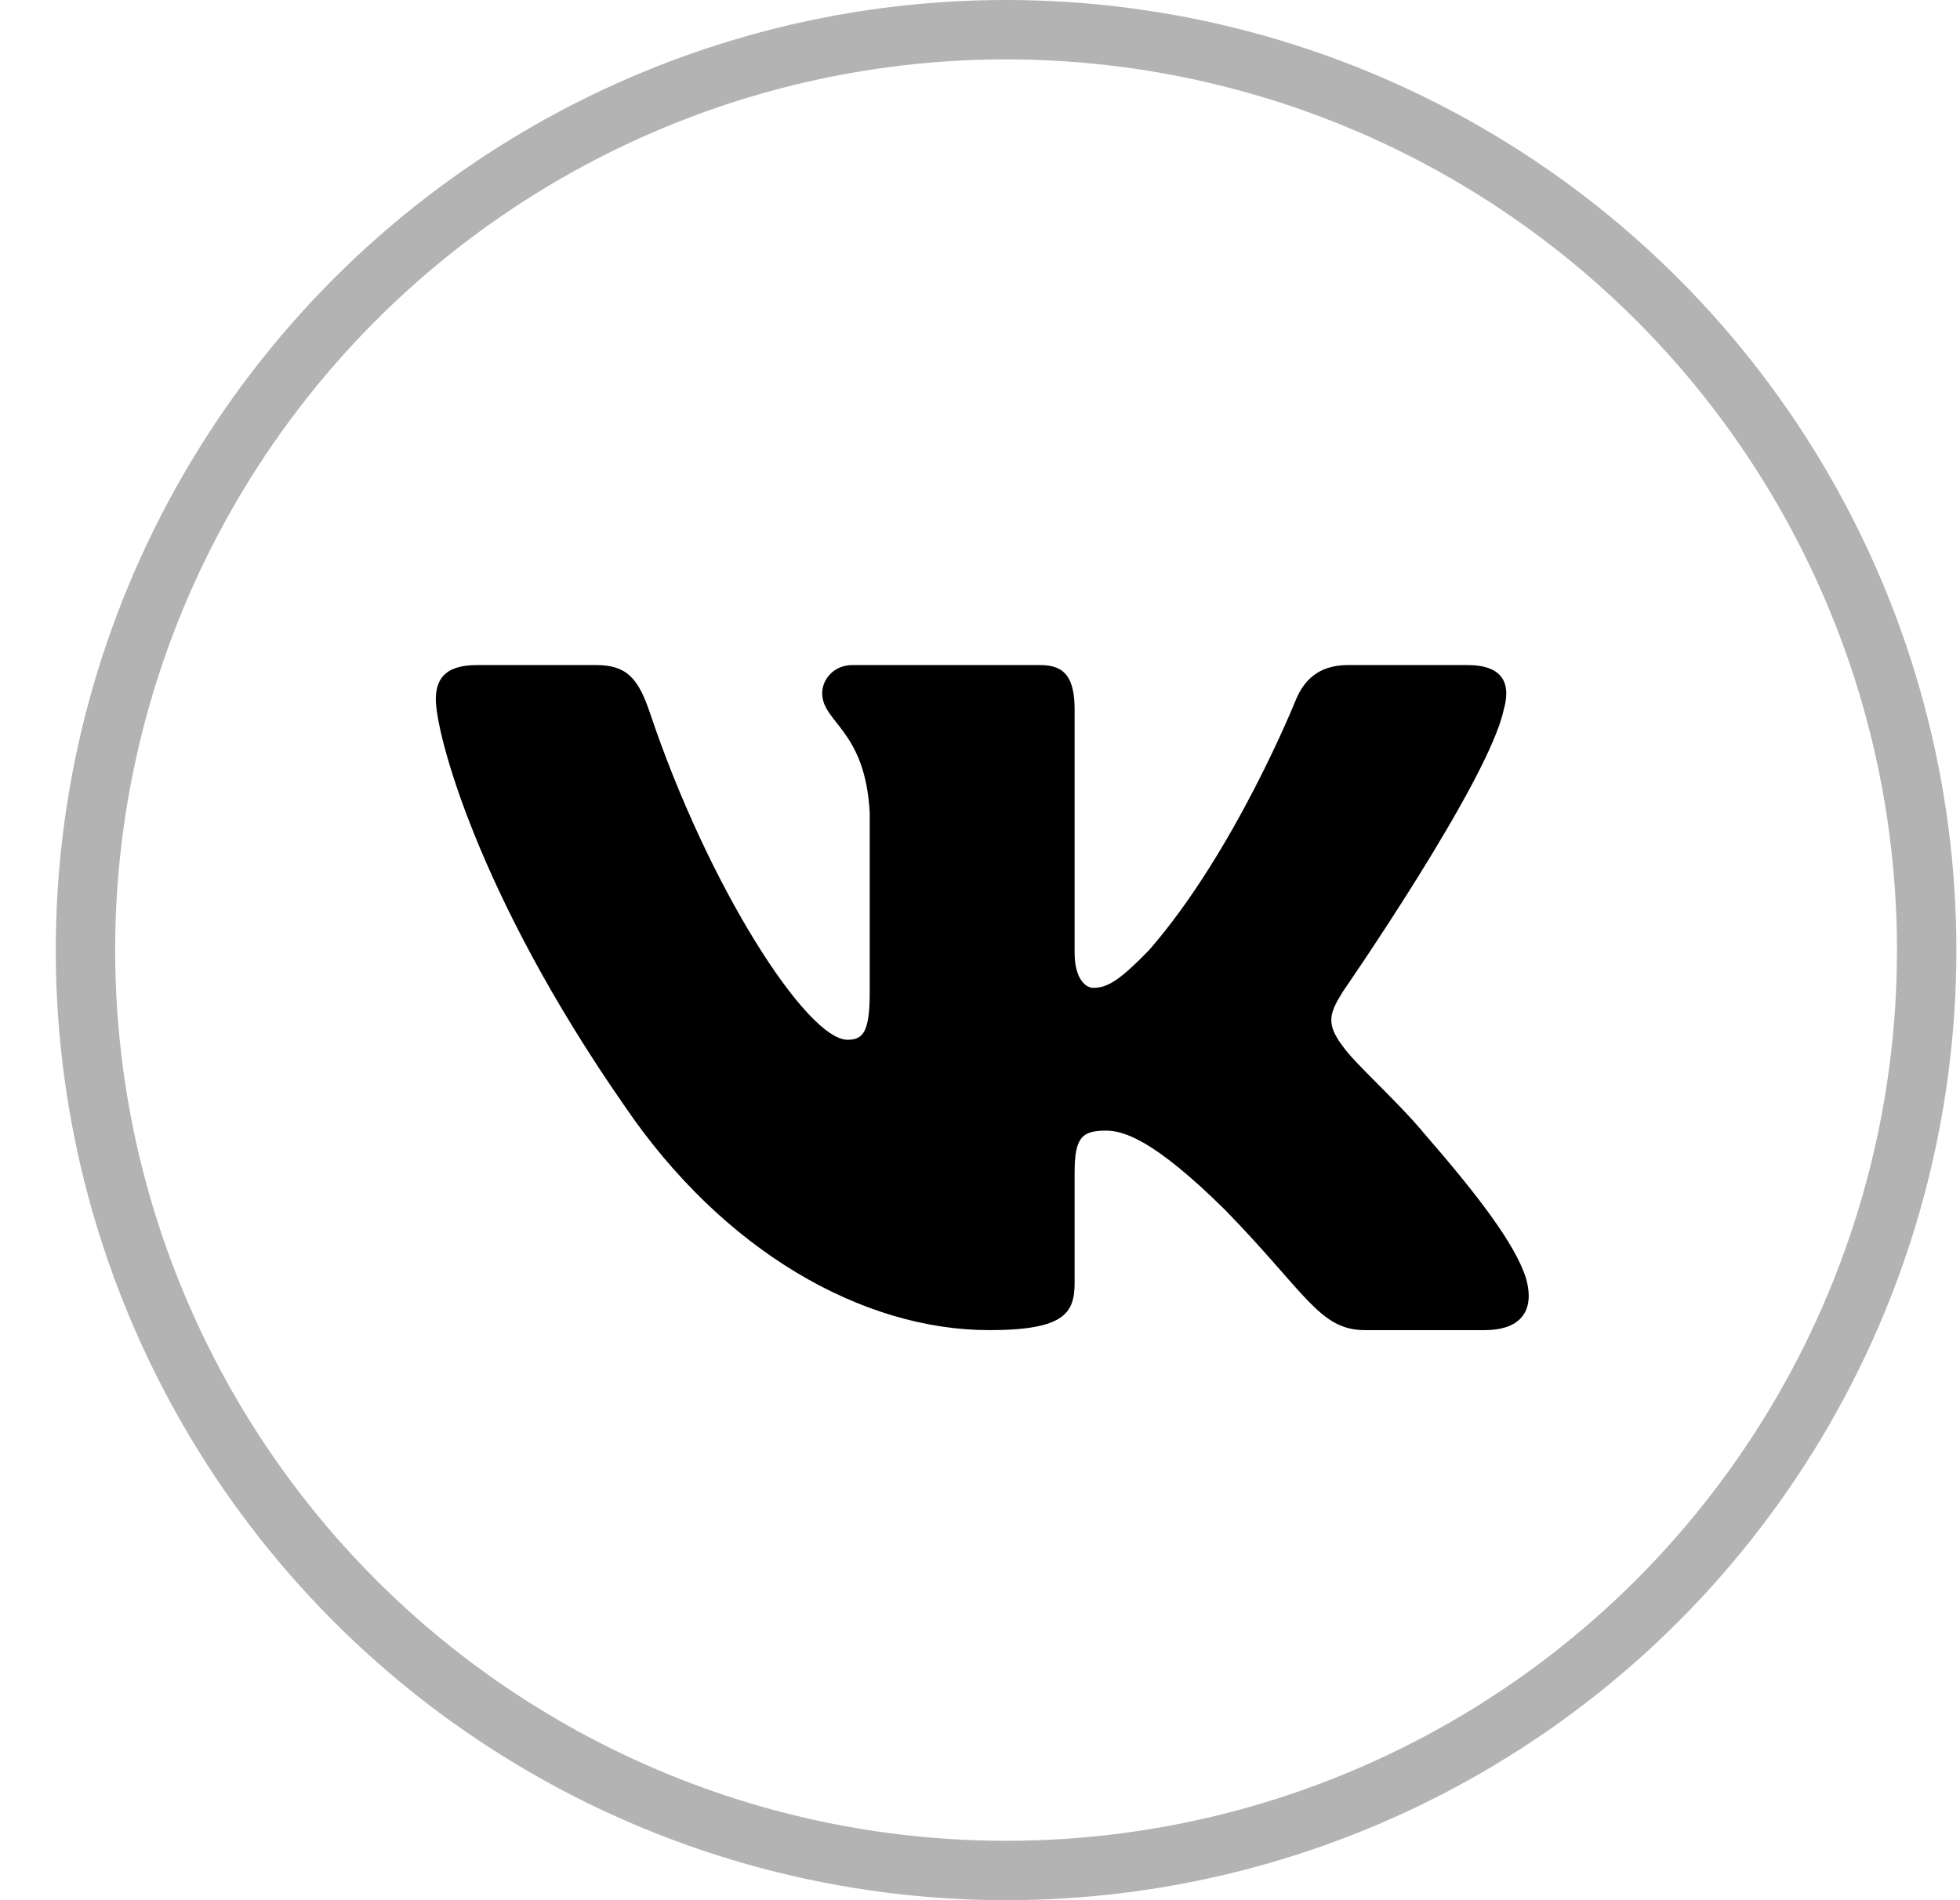 <?xml version="1.0" encoding="UTF-8"?> <svg xmlns="http://www.w3.org/2000/svg" width="33" height="32" viewBox="0 0 33 32" fill="none"> <circle opacity="0.3" cx="16.939" cy="16" r="15.5" stroke="black"></circle> <path fill-rule="evenodd" clip-rule="evenodd" d="M10.041 11.2H8.029C7.453 11.2 7.338 11.477 7.338 11.783C7.338 12.33 8.021 15.04 10.516 18.625C12.179 21.073 14.523 22.4 16.656 22.4C17.935 22.4 18.093 22.105 18.093 21.598V19.747C18.093 19.158 18.215 19.04 18.62 19.04C18.918 19.04 19.43 19.193 20.624 20.373C21.989 21.772 22.214 22.4 22.982 22.4H24.995C25.57 22.4 25.858 22.105 25.692 21.524C25.51 20.944 24.859 20.103 23.994 19.106C23.525 18.538 22.821 17.925 22.608 17.619C22.309 17.226 22.395 17.051 22.608 16.701C22.608 16.701 25.06 13.161 25.316 11.958C25.444 11.521 25.316 11.2 24.707 11.2H22.694C22.183 11.2 21.947 11.477 21.819 11.783C21.819 11.783 20.795 14.341 19.345 16.002C18.876 16.483 18.662 16.636 18.407 16.636C18.279 16.636 18.093 16.483 18.093 16.046V11.958C18.093 11.434 17.945 11.2 17.518 11.2H14.355C14.035 11.2 13.843 11.443 13.843 11.674C13.843 12.171 14.568 12.286 14.643 13.685V16.723C14.643 17.389 14.525 17.51 14.269 17.51C13.587 17.51 11.927 14.941 10.942 12.002C10.749 11.431 10.556 11.2 10.041 11.2V11.2Z" fill="black"></path> </svg> 